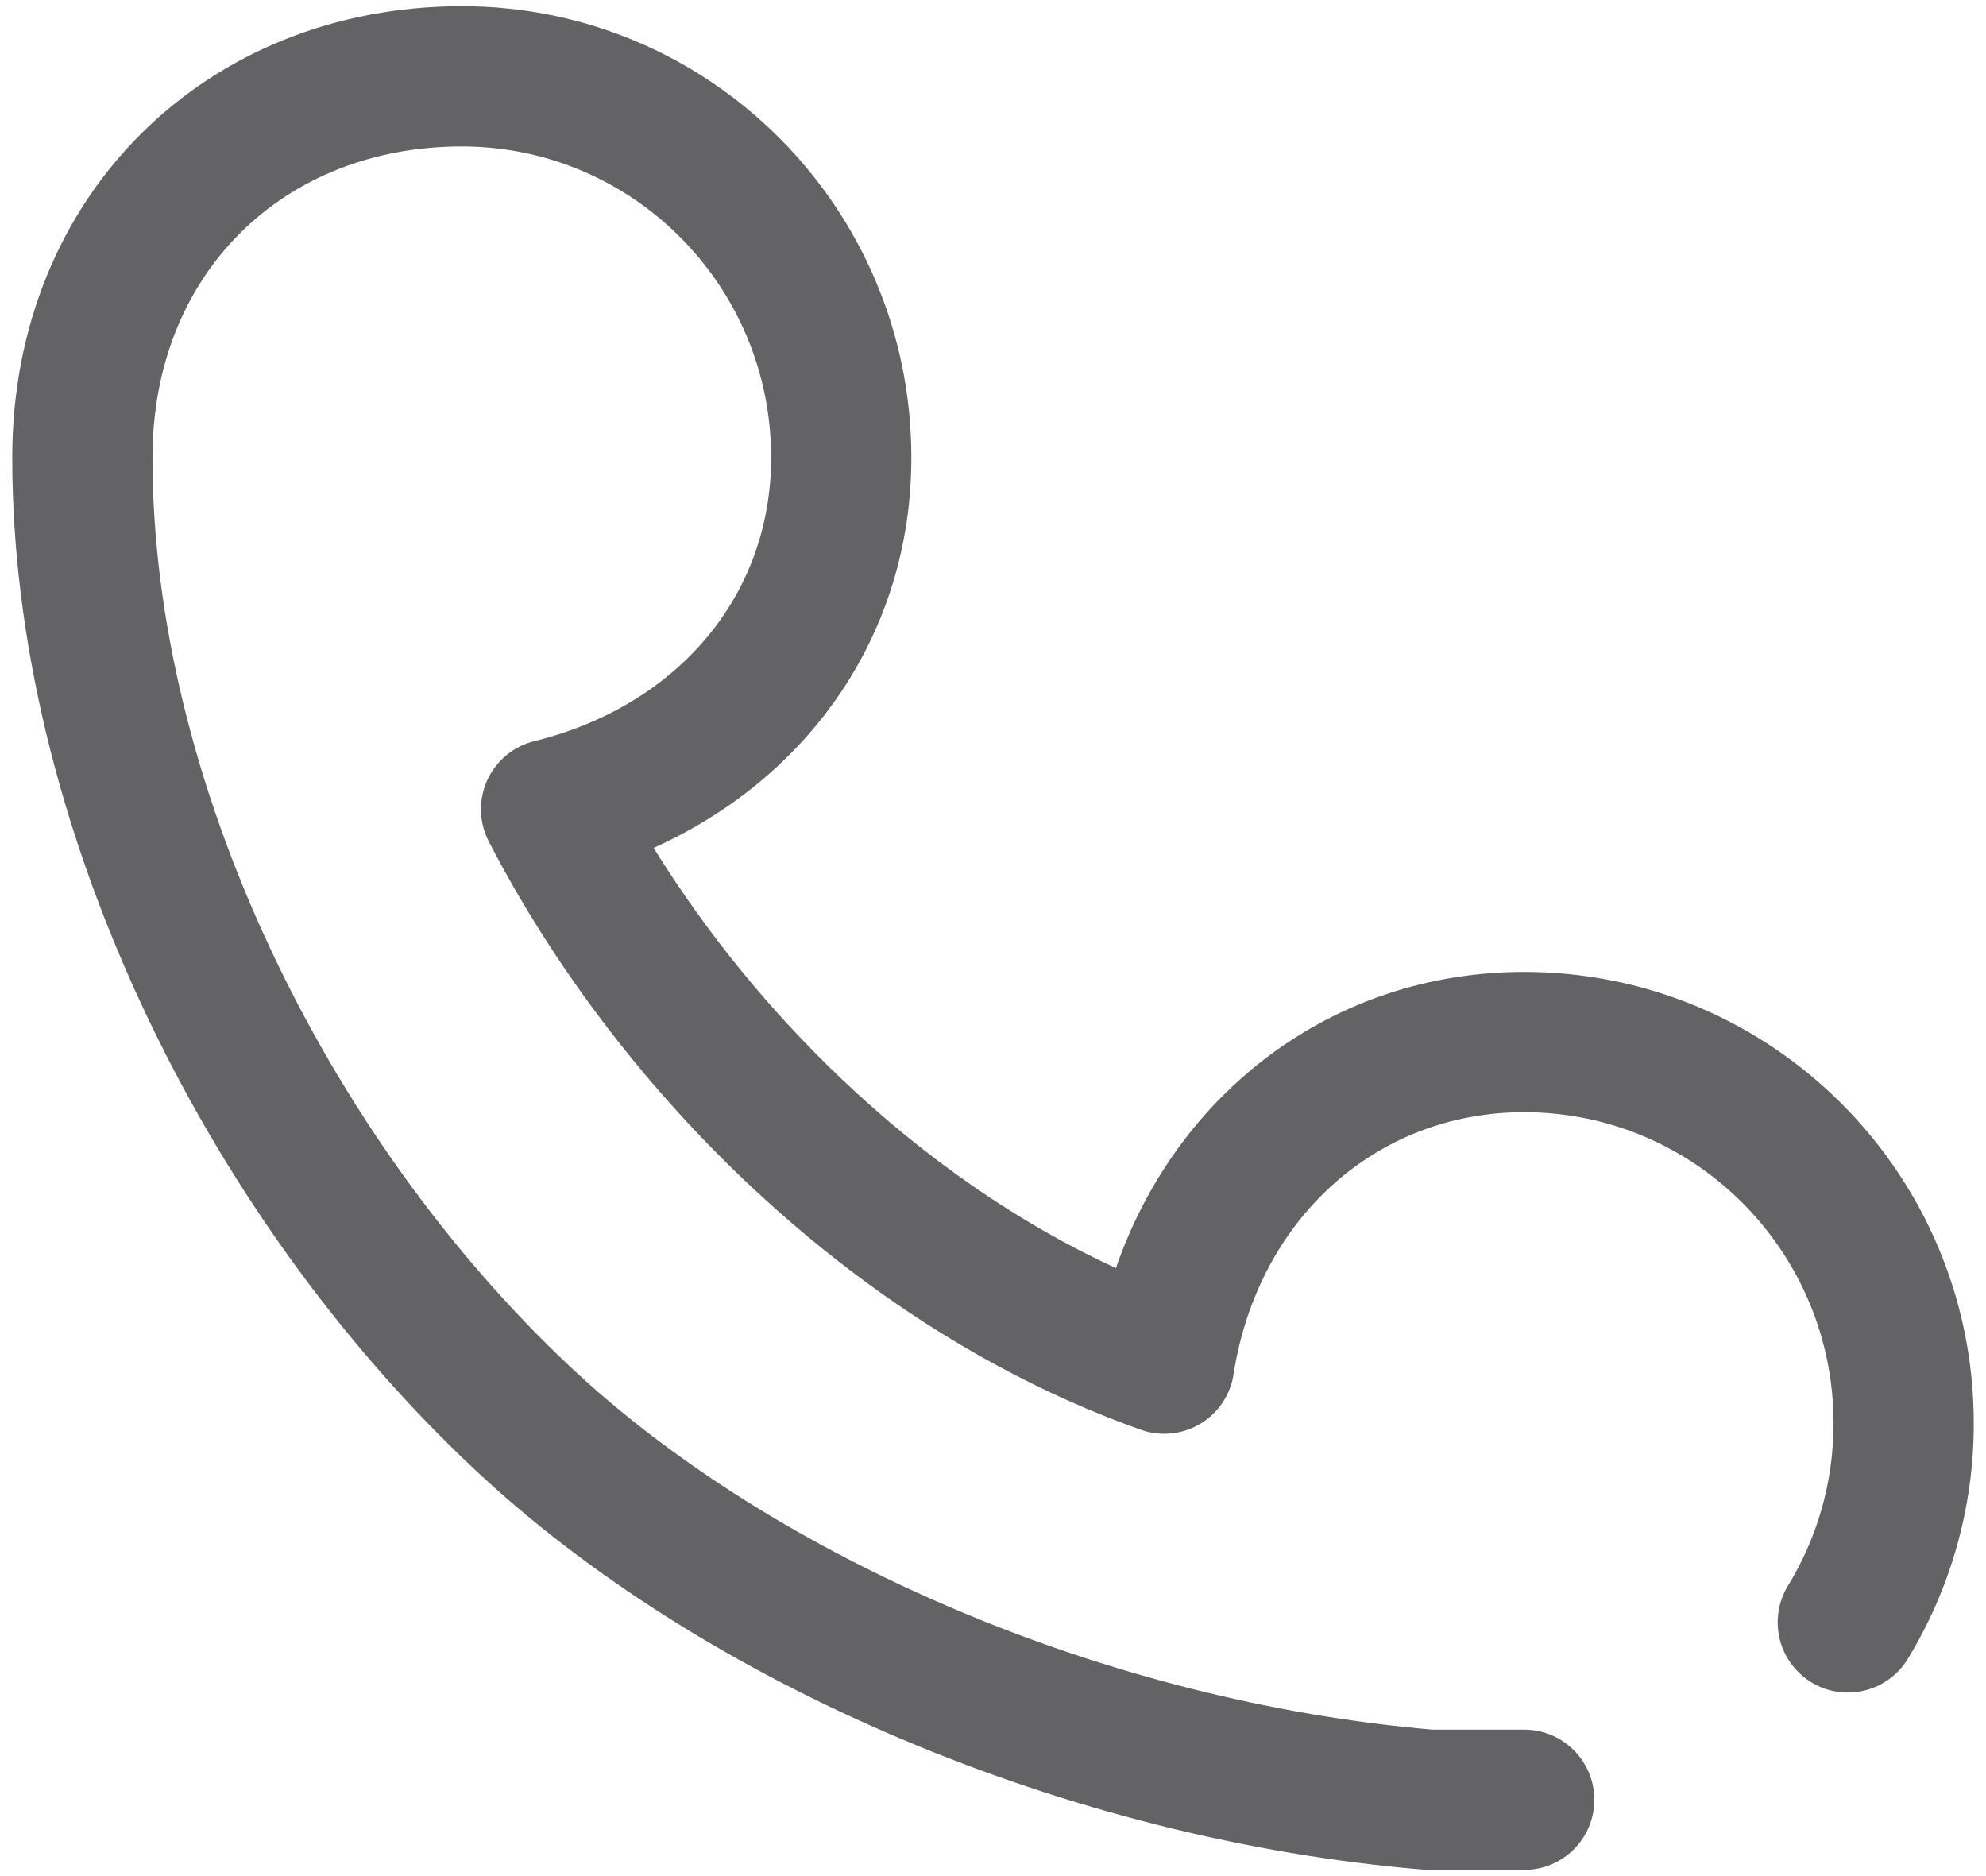﻿<?xml version="1.0" encoding="utf-8"?>
<svg version="1.1" xmlns:xlink="http://www.w3.org/1999/xlink" width="18px" height="17px" xmlns="http://www.w3.org/2000/svg">
  <g transform="matrix(1 0 0 1 0 -1853 )">
    <path d="M 10.114 11.491  C 9.231 11.084  8.39 10.501  7.631 9.78  C 6.975 9.157  6.401 8.452  5.924 7.683  C 7.336 7.048  8.26 5.736  8.26 4.146  C 8.26 1.887  6.437 0.056  4.186 0.056  C 1.876 0.056  0.111 1.766  0.111 4.146  C 0.111 7.443  1.831 10.991  4.291 13.305  C 6.374 15.266  9.686 16.675  12.904 16.942  C 12.922 16.944  12.939 16.944  12.957 16.944  L 13.814 16.944  C 14.166 16.944  14.45 16.66  14.45 16.309  C 14.45 15.957  14.166 15.673  13.814 15.673  L 12.984 15.673  C 10.053 15.423  7.025 14.132  5.162 12.379  C 2.945 10.292  1.382 7.07  1.382 4.146  C 1.382 2.477  2.57 1.327  4.186 1.327  C 5.733 1.327  6.989 2.588  6.989 4.146  C 6.989 5.402  6.137 6.396  4.843 6.716  C 4.559 6.786  4.359 7.04  4.359 7.333  C 4.359 7.435  4.384 7.535  4.43 7.625  C 5.005 8.736  5.806 9.801  6.755 10.702  C 7.823 11.716  9.045 12.496  10.339 12.955  C 10.408 12.98  10.48 12.992  10.552 12.992  C 10.866 12.992  11.132 12.764  11.18 12.454  C 11.398 11.056  12.464 10.078  13.814 10.078  C 15.362 10.078  16.618 11.34  16.618 12.897  C 16.618 13.43  16.471 13.939  16.198 14.381  C 16.141 14.478  16.112 14.588  16.112 14.701  C 16.112 15.052  16.397 15.337  16.748 15.337  C 16.962 15.337  17.162 15.229  17.28 15.05  C 17.679 14.403  17.89 13.657  17.889 12.897  C 17.889 10.639  16.065 8.807  13.814 8.807  C 12.084 8.807  10.664 9.898  10.114 11.491  Z " fill-rule="nonzero" fill="#636366" stroke="none" transform="matrix(1 0 0 1 0 1853 )" />
  </g>
</svg>
